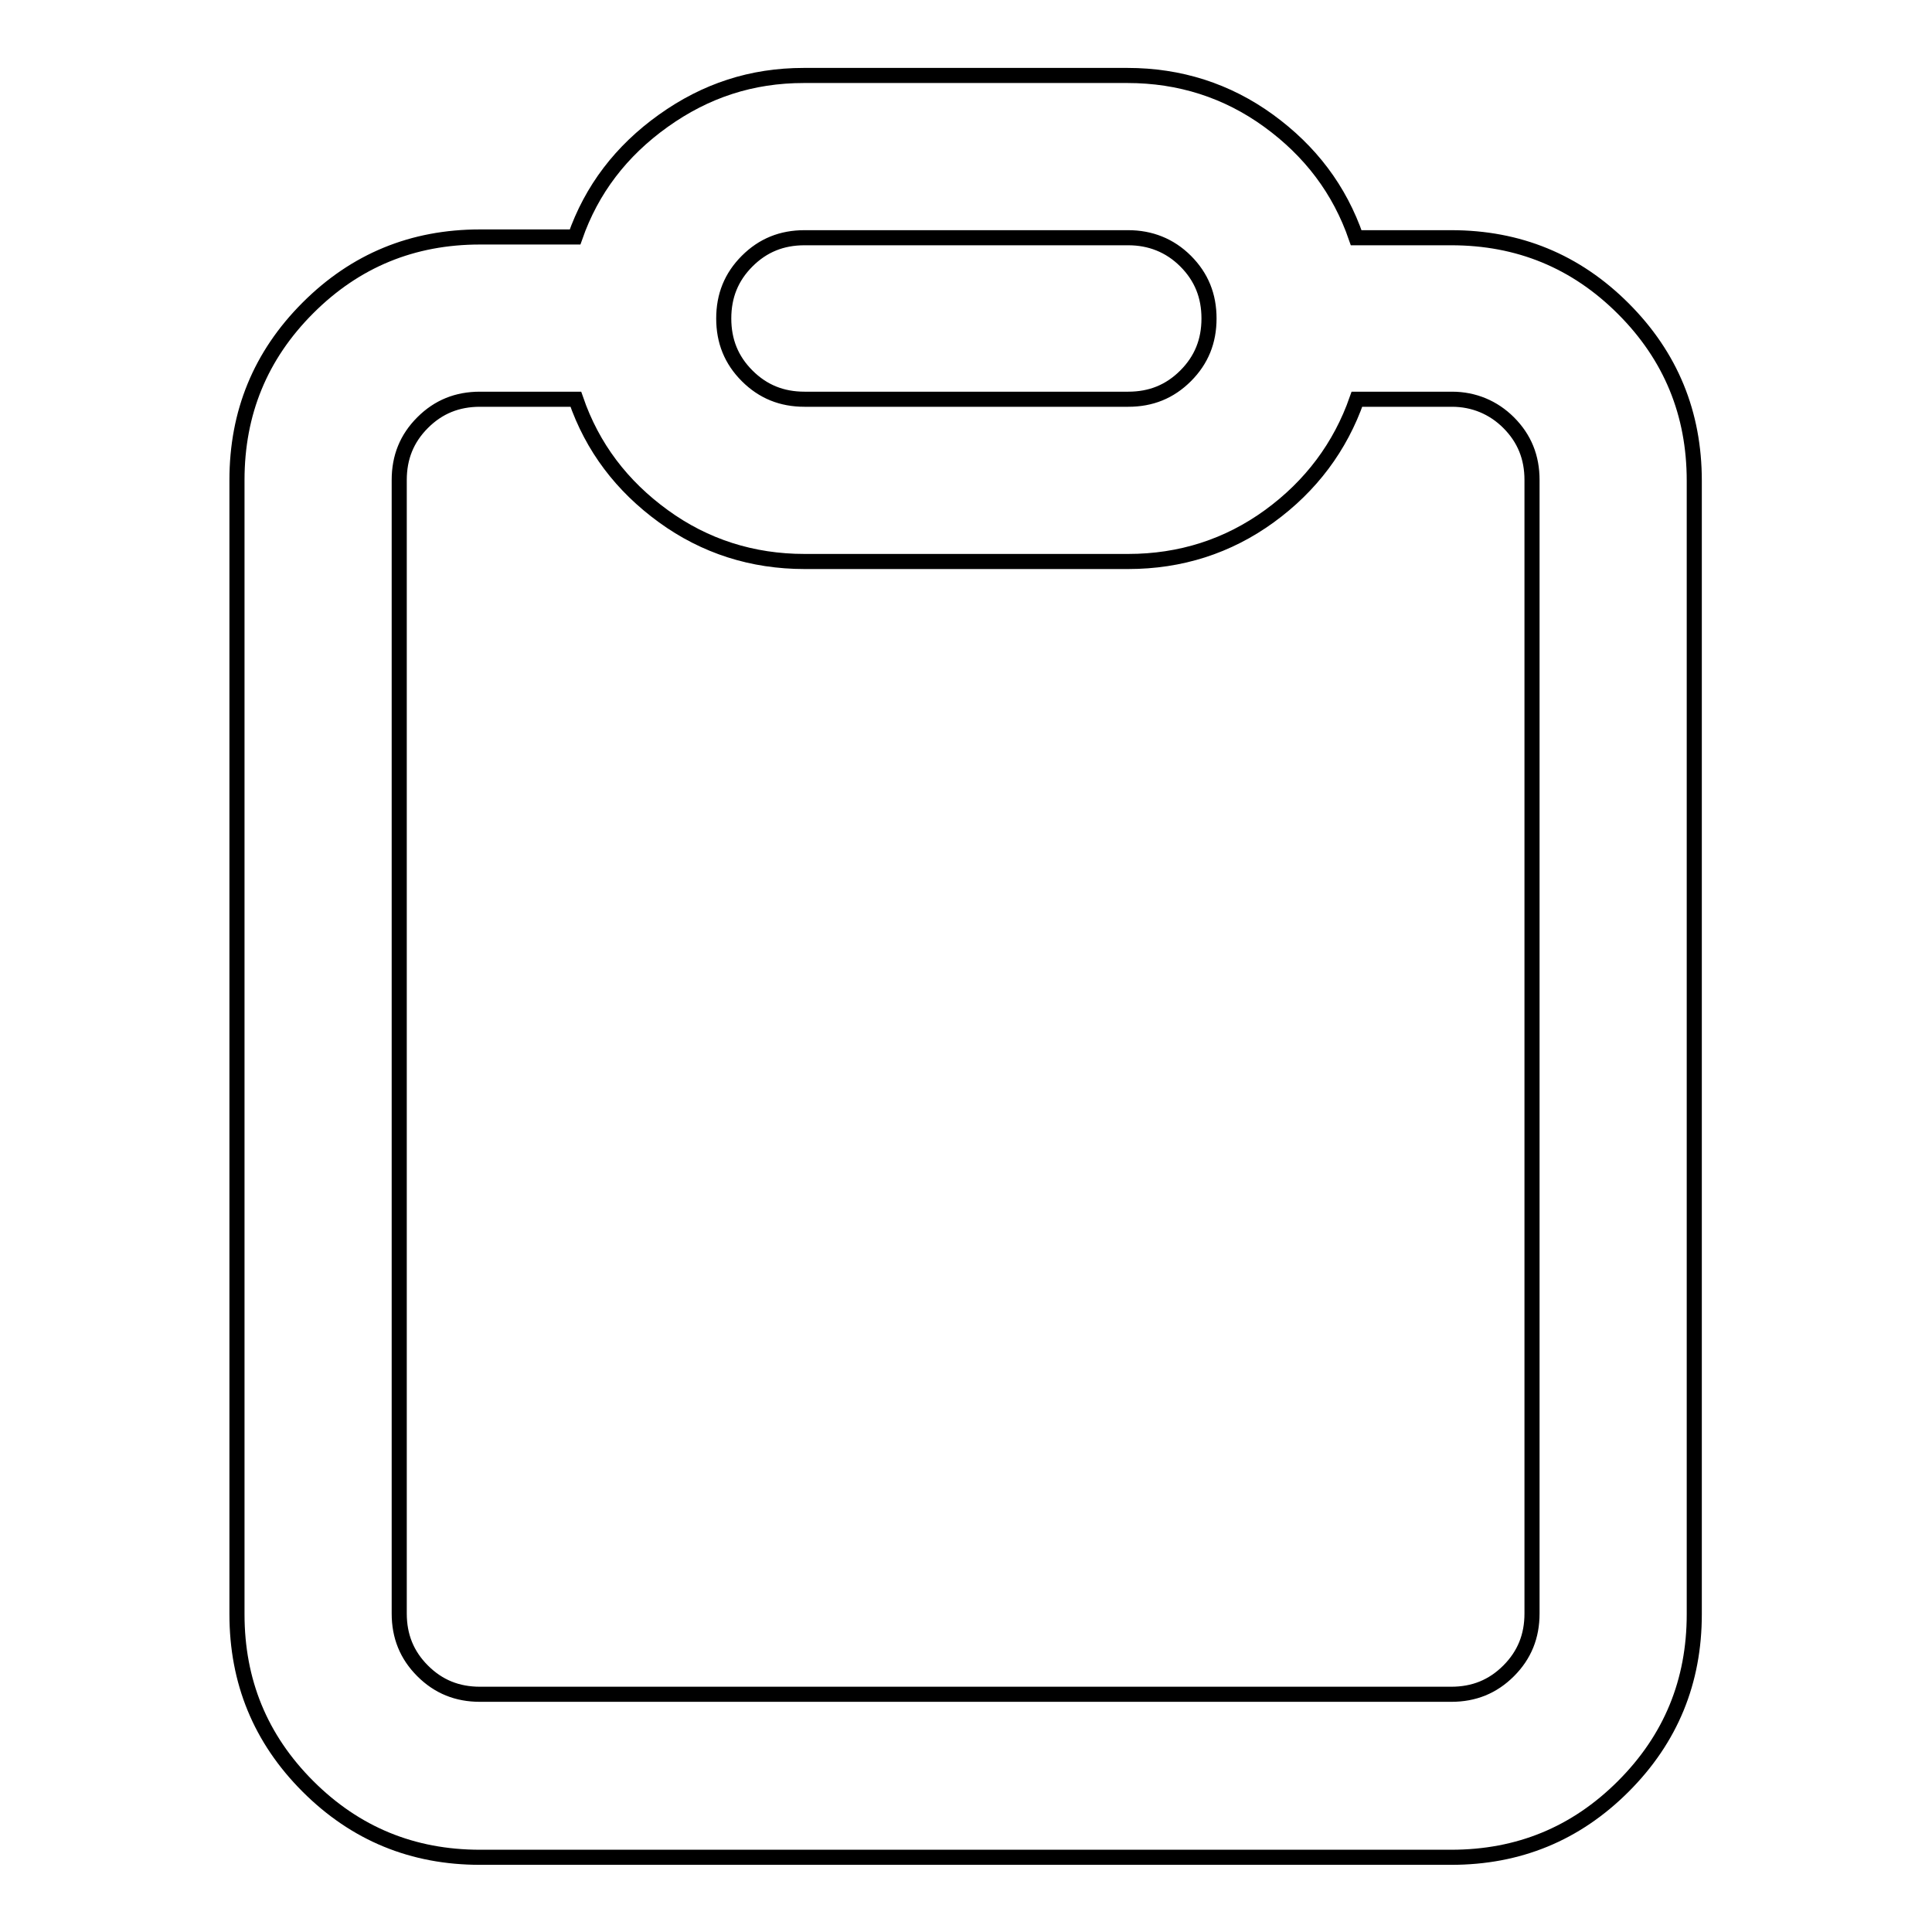 <?xml version="1.0" encoding="utf-8"?>
<!-- Svg Vector Icons : http://www.onlinewebfonts.com/icon -->
<!DOCTYPE svg PUBLIC "-//W3C//DTD SVG 1.1//EN" "http://www.w3.org/Graphics/SVG/1.1/DTD/svg11.dtd">
<svg version="1.1" xmlns="http://www.w3.org/2000/svg" xmlns:xlink="http://www.w3.org/1999/xlink" x="0px" y="0px" viewBox="0 0 256 256" enable-background="new 0 0 256 256" xml:space="preserve">
<g> <path stroke-width="2" fill-opacity="0" stroke="#000000"  d="M106.5,10h42.9c6.9,0,13.2,2,18.7,6s9.4,9.1,11.6,15.5h12.6c8.9,0,16.5,3.1,22.8,9.4 c6.3,6.3,9.4,13.9,9.4,22.8v150.2c0,8.9-3.1,16.5-9.4,22.8c-6.3,6.3-13.9,9.4-22.8,9.4H63.6c-8.9,0-16.5-3.1-22.8-9.4 c-6.3-6.3-9.4-13.9-9.4-22.8V63.6c0-8.9,3.1-16.5,9.4-22.8c6.3-6.3,13.9-9.4,22.8-9.4h12.6C78.4,25.1,82.3,20,87.9,16 S99.6,10,106.5,10L106.5,10z M192.4,52.9h-12.6c-2.2,6.3-6.1,11.5-11.6,15.5s-11.8,6-18.7,6h-42.9c-6.9,0-13.2-2-18.7-6 s-9.4-9.1-11.6-15.5H63.6c-3,0-5.5,1-7.6,3.1c-2.1,2.1-3.1,4.6-3.1,7.6v150.2c0,3,1,5.5,3.1,7.6c2.1,2.1,4.6,3.1,7.6,3.1h128.7 c3,0,5.5-1,7.6-3.1c2.1-2.1,3.1-4.6,3.1-7.6V63.6c0-3-1-5.5-3.1-7.6C197.9,54,195.3,52.9,192.4,52.9L192.4,52.9z M149.5,31.5h-42.9 c-3,0-5.5,1-7.6,3.1s-3.1,4.6-3.1,7.6s1,5.5,3.1,7.6s4.6,3.1,7.6,3.1h42.9c3,0,5.5-1,7.6-3.1c2.1-2.1,3.1-4.6,3.1-7.6 s-1-5.5-3.1-7.6C155,32.5,152.4,31.5,149.5,31.5z"/></g>
</svg>